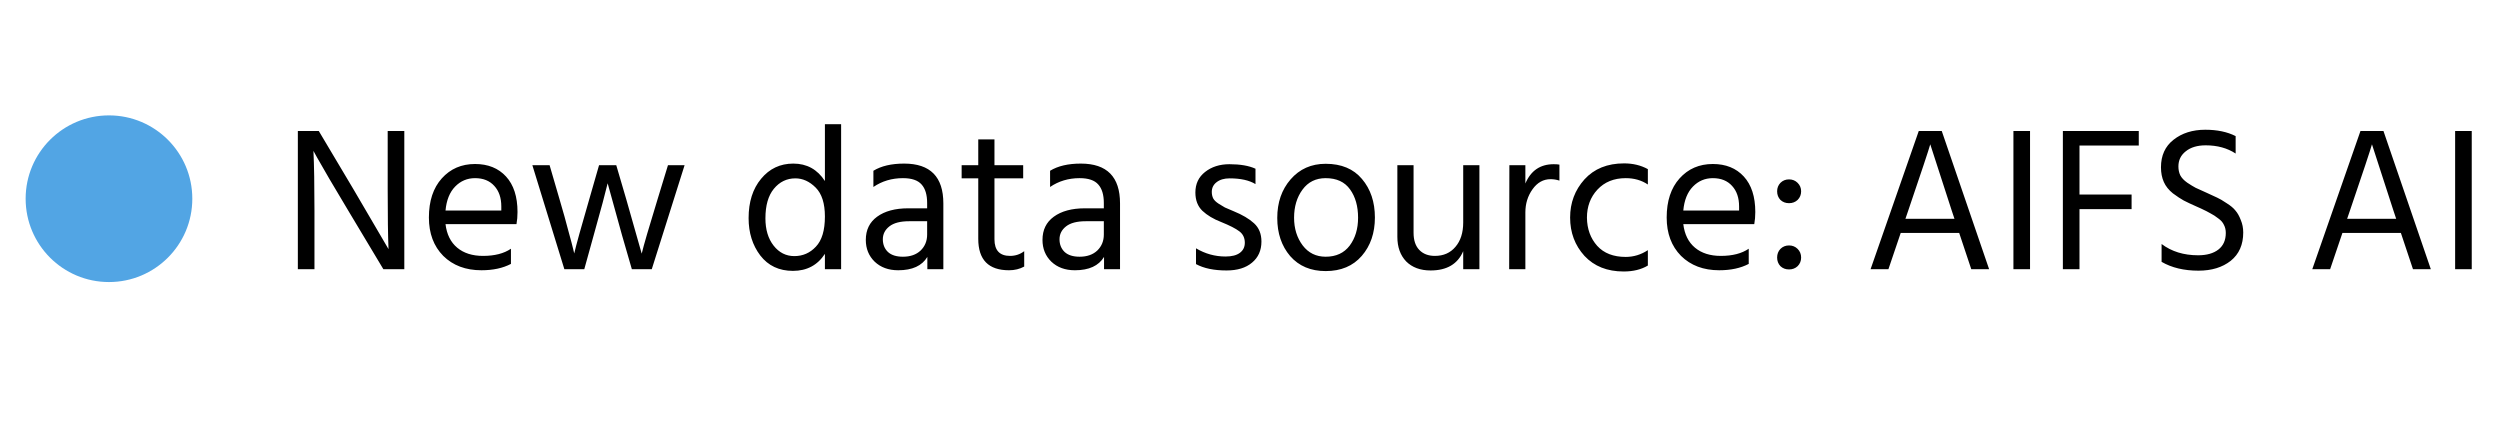 <svg width="195" height="33" viewBox="0 0 195 33" fill="none" xmlns="http://www.w3.org/2000/svg">
<rect width="195" height="33" fill="white"/>
<path d="M23.232 21V10.216H24.864L27.568 14.76L30.304 19.432C30.261 18.397 30.24 16.845 30.24 14.776V10.216H31.536V21H29.904L27.2 16.488C26.656 15.581 26.155 14.739 25.696 13.96C25.237 13.171 24.912 12.605 24.72 12.264L24.448 11.768C24.501 12.877 24.528 14.44 24.528 16.456V21H23.232ZM39.102 16.424V16.104C39.102 15.432 38.92 14.899 38.558 14.504C38.195 14.099 37.694 13.896 37.054 13.896C36.446 13.896 35.928 14.115 35.502 14.552C35.075 14.989 34.824 15.613 34.75 16.424H39.102ZM39.854 19.4V20.584C39.224 20.915 38.456 21.08 37.55 21.08C36.323 21.08 35.331 20.707 34.574 19.96C33.827 19.203 33.454 18.205 33.454 16.968C33.454 15.677 33.79 14.659 34.462 13.912C35.134 13.165 35.998 12.792 37.054 12.792C38.067 12.792 38.872 13.117 39.47 13.768C40.067 14.419 40.366 15.341 40.366 16.536C40.366 16.877 40.339 17.192 40.286 17.48H34.75C34.846 18.28 35.15 18.893 35.662 19.32C36.174 19.747 36.846 19.96 37.678 19.96C38.584 19.96 39.31 19.773 39.854 19.4ZM44.021 21L41.525 12.888H42.869L43.653 15.576C43.93 16.515 44.16 17.336 44.341 18.04C44.533 18.733 44.656 19.197 44.709 19.432L44.789 19.768C44.949 19.085 45.338 17.683 45.957 15.56L46.725 12.888H48.069L48.853 15.56L50.053 19.784C50.202 19.155 50.613 17.747 51.285 15.56L52.101 12.888H53.397L50.837 21H49.285L48.517 18.344L47.397 14.296C47.237 14.979 46.874 16.328 46.309 18.344L45.573 21H44.021ZM61.959 19.976C62.62 19.976 63.181 19.731 63.639 19.24C64.109 18.749 64.343 17.965 64.343 16.888C64.343 15.864 64.103 15.112 63.623 14.632C63.143 14.152 62.615 13.912 62.039 13.912C61.367 13.912 60.807 14.184 60.359 14.728C59.922 15.261 59.703 16.029 59.703 17.032C59.703 17.907 59.916 18.616 60.343 19.16C60.77 19.704 61.309 19.976 61.959 19.976ZM64.343 9.688H65.607V21H64.343V19.8C63.767 20.685 62.935 21.128 61.847 21.128C60.77 21.128 59.922 20.728 59.303 19.928C58.695 19.128 58.391 18.157 58.391 17.016C58.391 15.747 58.717 14.723 59.367 13.944C60.018 13.155 60.855 12.76 61.879 12.76C62.935 12.76 63.757 13.213 64.343 14.12V9.688ZM72.317 17.256H70.909C70.227 17.256 69.715 17.389 69.373 17.656C69.032 17.923 68.861 18.259 68.861 18.664C68.861 19.069 68.995 19.4 69.261 19.656C69.528 19.901 69.917 20.024 70.429 20.024C71.005 20.024 71.464 19.864 71.805 19.544C72.147 19.213 72.317 18.797 72.317 18.296V17.256ZM68.125 14.584V13.32C68.733 12.947 69.533 12.76 70.525 12.76C72.563 12.76 73.581 13.795 73.581 15.864V21H72.333V20.04C71.917 20.733 71.16 21.08 70.061 21.08C69.304 21.08 68.691 20.856 68.221 20.408C67.763 19.96 67.533 19.395 67.533 18.712C67.533 17.933 67.827 17.331 68.413 16.904C69.011 16.467 69.821 16.248 70.845 16.248H72.317V15.832C72.317 15.192 72.173 14.712 71.885 14.392C71.597 14.061 71.112 13.896 70.429 13.896C69.565 13.896 68.797 14.125 68.125 14.584ZM77.568 13.912V18.664C77.568 19.528 77.974 19.96 78.784 19.96C79.2 19.96 79.568 19.837 79.888 19.592V20.792C79.536 20.984 79.142 21.08 78.704 21.08C77.104 21.08 76.304 20.264 76.304 18.632V13.912H75.008V12.888H76.304V10.872H77.568V12.888H79.808V13.912H77.568ZM86.099 17.256H84.691C84.008 17.256 83.496 17.389 83.154 17.656C82.813 17.923 82.642 18.259 82.642 18.664C82.642 19.069 82.776 19.4 83.043 19.656C83.309 19.901 83.698 20.024 84.21 20.024C84.787 20.024 85.245 19.864 85.587 19.544C85.928 19.213 86.099 18.797 86.099 18.296V17.256ZM81.906 14.584V13.32C82.514 12.947 83.314 12.76 84.306 12.76C86.344 12.76 87.362 13.795 87.362 15.864V21H86.115V20.04C85.698 20.733 84.941 21.08 83.843 21.08C83.085 21.08 82.472 20.856 82.002 20.408C81.544 19.96 81.314 19.395 81.314 18.712C81.314 17.933 81.608 17.331 82.195 16.904C82.792 16.467 83.603 16.248 84.626 16.248H86.099V15.832C86.099 15.192 85.954 14.712 85.666 14.392C85.379 14.061 84.893 13.896 84.21 13.896C83.347 13.896 82.579 14.125 81.906 14.584ZM97.928 13.16V14.36C97.437 14.061 96.765 13.912 95.912 13.912C95.485 13.912 95.144 14.013 94.888 14.216C94.642 14.408 94.52 14.659 94.52 14.968C94.52 15.16 94.557 15.331 94.632 15.48C94.706 15.619 94.85 15.757 95.064 15.896C95.288 16.035 95.448 16.131 95.544 16.184C95.65 16.227 95.874 16.323 96.216 16.472C96.898 16.749 97.432 17.064 97.816 17.416C98.2 17.768 98.392 18.243 98.392 18.84C98.392 19.533 98.146 20.083 97.656 20.488C97.176 20.893 96.514 21.096 95.672 21.096C94.69 21.096 93.896 20.931 93.288 20.6V19.368C94.002 19.795 94.77 20.008 95.592 20.008C96.082 20.008 96.456 19.912 96.712 19.72C96.968 19.528 97.096 19.267 97.096 18.936C97.096 18.552 96.952 18.253 96.664 18.04C96.386 17.827 95.917 17.587 95.256 17.32C94.648 17.085 94.157 16.792 93.784 16.44C93.421 16.088 93.24 15.613 93.24 15.016C93.24 14.344 93.49 13.811 93.992 13.416C94.504 13.011 95.138 12.808 95.896 12.808C96.738 12.808 97.416 12.925 97.928 13.16ZM103.402 21.144C102.239 21.144 101.316 20.755 100.634 19.976C99.962 19.187 99.626 18.195 99.626 17C99.626 15.795 99.972 14.792 100.666 13.992C101.37 13.181 102.282 12.776 103.402 12.776C104.628 12.776 105.572 13.171 106.234 13.96C106.906 14.749 107.242 15.752 107.242 16.968C107.242 18.173 106.9 19.171 106.218 19.96C105.535 20.749 104.596 21.144 103.402 21.144ZM103.402 13.896C102.634 13.896 102.031 14.195 101.594 14.792C101.156 15.389 100.938 16.12 100.938 16.984C100.938 17.827 101.162 18.547 101.61 19.144C102.058 19.731 102.655 20.024 103.402 20.024C104.212 20.024 104.836 19.736 105.274 19.16C105.711 18.573 105.93 17.848 105.93 16.984C105.93 16.088 105.722 15.352 105.306 14.776C104.89 14.189 104.255 13.896 103.402 13.896ZM114.13 12.888H115.394V21H114.13V19.592C113.703 20.595 112.855 21.096 111.586 21.096C110.786 21.096 110.151 20.861 109.682 20.392C109.223 19.912 108.994 19.272 108.994 18.472V12.888H110.258V18.152C110.258 18.739 110.407 19.187 110.706 19.496C111.005 19.805 111.41 19.96 111.922 19.96C112.594 19.96 113.127 19.725 113.522 19.256C113.927 18.787 114.13 18.152 114.13 17.352V12.888ZM118.979 12.888V14.312C119.405 13.309 120.141 12.808 121.187 12.808C121.379 12.808 121.528 12.819 121.635 12.84V14.088C121.411 14.013 121.181 13.976 120.947 13.976C120.381 13.976 119.912 14.237 119.539 14.76C119.165 15.283 118.979 15.885 118.979 16.568V21H117.715L117.731 12.888H118.979ZM123.781 16.984C123.792 17.859 124.059 18.589 124.581 19.176C125.104 19.752 125.845 20.04 126.805 20.04C127.424 20.04 128 19.864 128.533 19.512V20.712C128.021 21.021 127.392 21.176 126.645 21.176C125.365 21.176 124.347 20.771 123.589 19.96C122.843 19.139 122.469 18.141 122.469 16.968C122.469 15.816 122.843 14.824 123.589 13.992C124.347 13.16 125.376 12.744 126.677 12.744C127.371 12.744 127.989 12.893 128.533 13.192V14.392C128.043 14.061 127.467 13.896 126.805 13.896C125.888 13.896 125.152 14.195 124.597 14.792C124.053 15.379 123.781 16.109 123.781 16.984ZM135.649 16.424V16.104C135.649 15.432 135.467 14.899 135.105 14.504C134.742 14.099 134.241 13.896 133.601 13.896C132.993 13.896 132.475 14.115 132.049 14.552C131.622 14.989 131.371 15.613 131.297 16.424H135.649ZM136.401 19.4V20.584C135.771 20.915 135.003 21.08 134.097 21.08C132.87 21.08 131.878 20.707 131.121 19.96C130.374 19.203 130.001 18.205 130.001 16.968C130.001 15.677 130.337 14.659 131.009 13.912C131.681 13.165 132.545 12.792 133.601 12.792C134.614 12.792 135.419 13.117 136.017 13.768C136.614 14.419 136.913 15.341 136.913 16.536C136.913 16.877 136.886 17.192 136.833 17.48H131.297C131.393 18.28 131.697 18.893 132.209 19.32C132.721 19.747 133.393 19.96 134.225 19.96C135.131 19.96 135.857 19.773 136.401 19.4ZM138.616 14.92C138.616 14.664 138.701 14.445 138.872 14.264C139.053 14.083 139.277 13.992 139.544 13.992C139.811 13.992 140.035 14.083 140.216 14.264C140.397 14.445 140.488 14.664 140.488 14.92C140.488 15.187 140.397 15.411 140.216 15.592C140.035 15.763 139.811 15.848 139.544 15.848C139.277 15.848 139.053 15.763 138.872 15.592C138.701 15.411 138.616 15.187 138.616 14.92ZM138.872 20.76C138.701 20.579 138.616 20.355 138.616 20.088C138.616 19.821 138.701 19.597 138.872 19.416C139.053 19.235 139.277 19.144 139.544 19.144C139.811 19.144 140.035 19.235 140.216 19.416C140.397 19.597 140.488 19.821 140.488 20.088C140.488 20.355 140.397 20.579 140.216 20.76C140.035 20.931 139.811 21.016 139.544 21.016C139.277 21.016 139.053 20.931 138.872 20.76ZM148.624 17.064H152.448L152.24 16.44L150.56 11.256C150.432 11.715 149.856 13.448 148.832 16.456L148.624 17.064ZM153.76 21L152.816 18.168H148.256L147.296 21H145.904L149.664 10.216H151.456L155.152 21H153.76ZM157.047 21V10.216H158.343V21H157.047ZM166.824 11.352H162.2V15.176H166.264V16.312H162.2V21H160.904V10.216H166.824V11.352ZM174.38 10.616V11.976C173.729 11.549 172.951 11.336 172.044 11.336C171.393 11.336 170.876 11.491 170.492 11.8C170.108 12.099 169.916 12.493 169.916 12.984C169.916 13.24 169.964 13.469 170.06 13.672C170.167 13.875 170.348 14.067 170.604 14.248C170.86 14.419 171.079 14.552 171.26 14.648C171.441 14.733 171.724 14.861 172.108 15.032C172.471 15.192 172.748 15.32 172.94 15.416C173.132 15.501 173.377 15.645 173.676 15.848C173.985 16.04 174.215 16.232 174.364 16.424C174.524 16.605 174.663 16.851 174.78 17.16C174.908 17.459 174.972 17.784 174.972 18.136C174.972 19.085 174.647 19.821 173.996 20.344C173.345 20.856 172.508 21.112 171.484 21.112C170.353 21.112 169.393 20.883 168.604 20.424V19.032C169.383 19.619 170.332 19.912 171.452 19.912C172.124 19.912 172.652 19.763 173.036 19.464C173.42 19.165 173.612 18.733 173.612 18.168C173.612 17.933 173.564 17.725 173.468 17.544C173.383 17.352 173.233 17.181 173.02 17.032C172.817 16.872 172.62 16.744 172.428 16.648C172.247 16.541 171.996 16.413 171.676 16.264C171.612 16.232 171.516 16.189 171.388 16.136C170.929 15.933 170.577 15.768 170.332 15.64C170.097 15.512 169.815 15.325 169.484 15.08C169.164 14.824 168.929 14.531 168.78 14.2C168.631 13.869 168.556 13.485 168.556 13.048C168.556 12.131 168.881 11.416 169.532 10.904C170.193 10.381 171.02 10.12 172.012 10.12C172.94 10.12 173.729 10.285 174.38 10.616ZM183.077 17.064H186.901L186.693 16.44L185.013 11.256C184.885 11.715 184.309 13.448 183.285 16.456L183.077 17.064ZM188.213 21L187.269 18.168H182.709L181.749 21H180.357L184.117 10.216H185.909L189.605 21H188.213ZM191.5 21V10.216H192.796V21H191.5Z" fill="black"/>
<circle cx="8.5" cy="15.5" r="6.5" fill="#52A5E4"/>
</svg>
